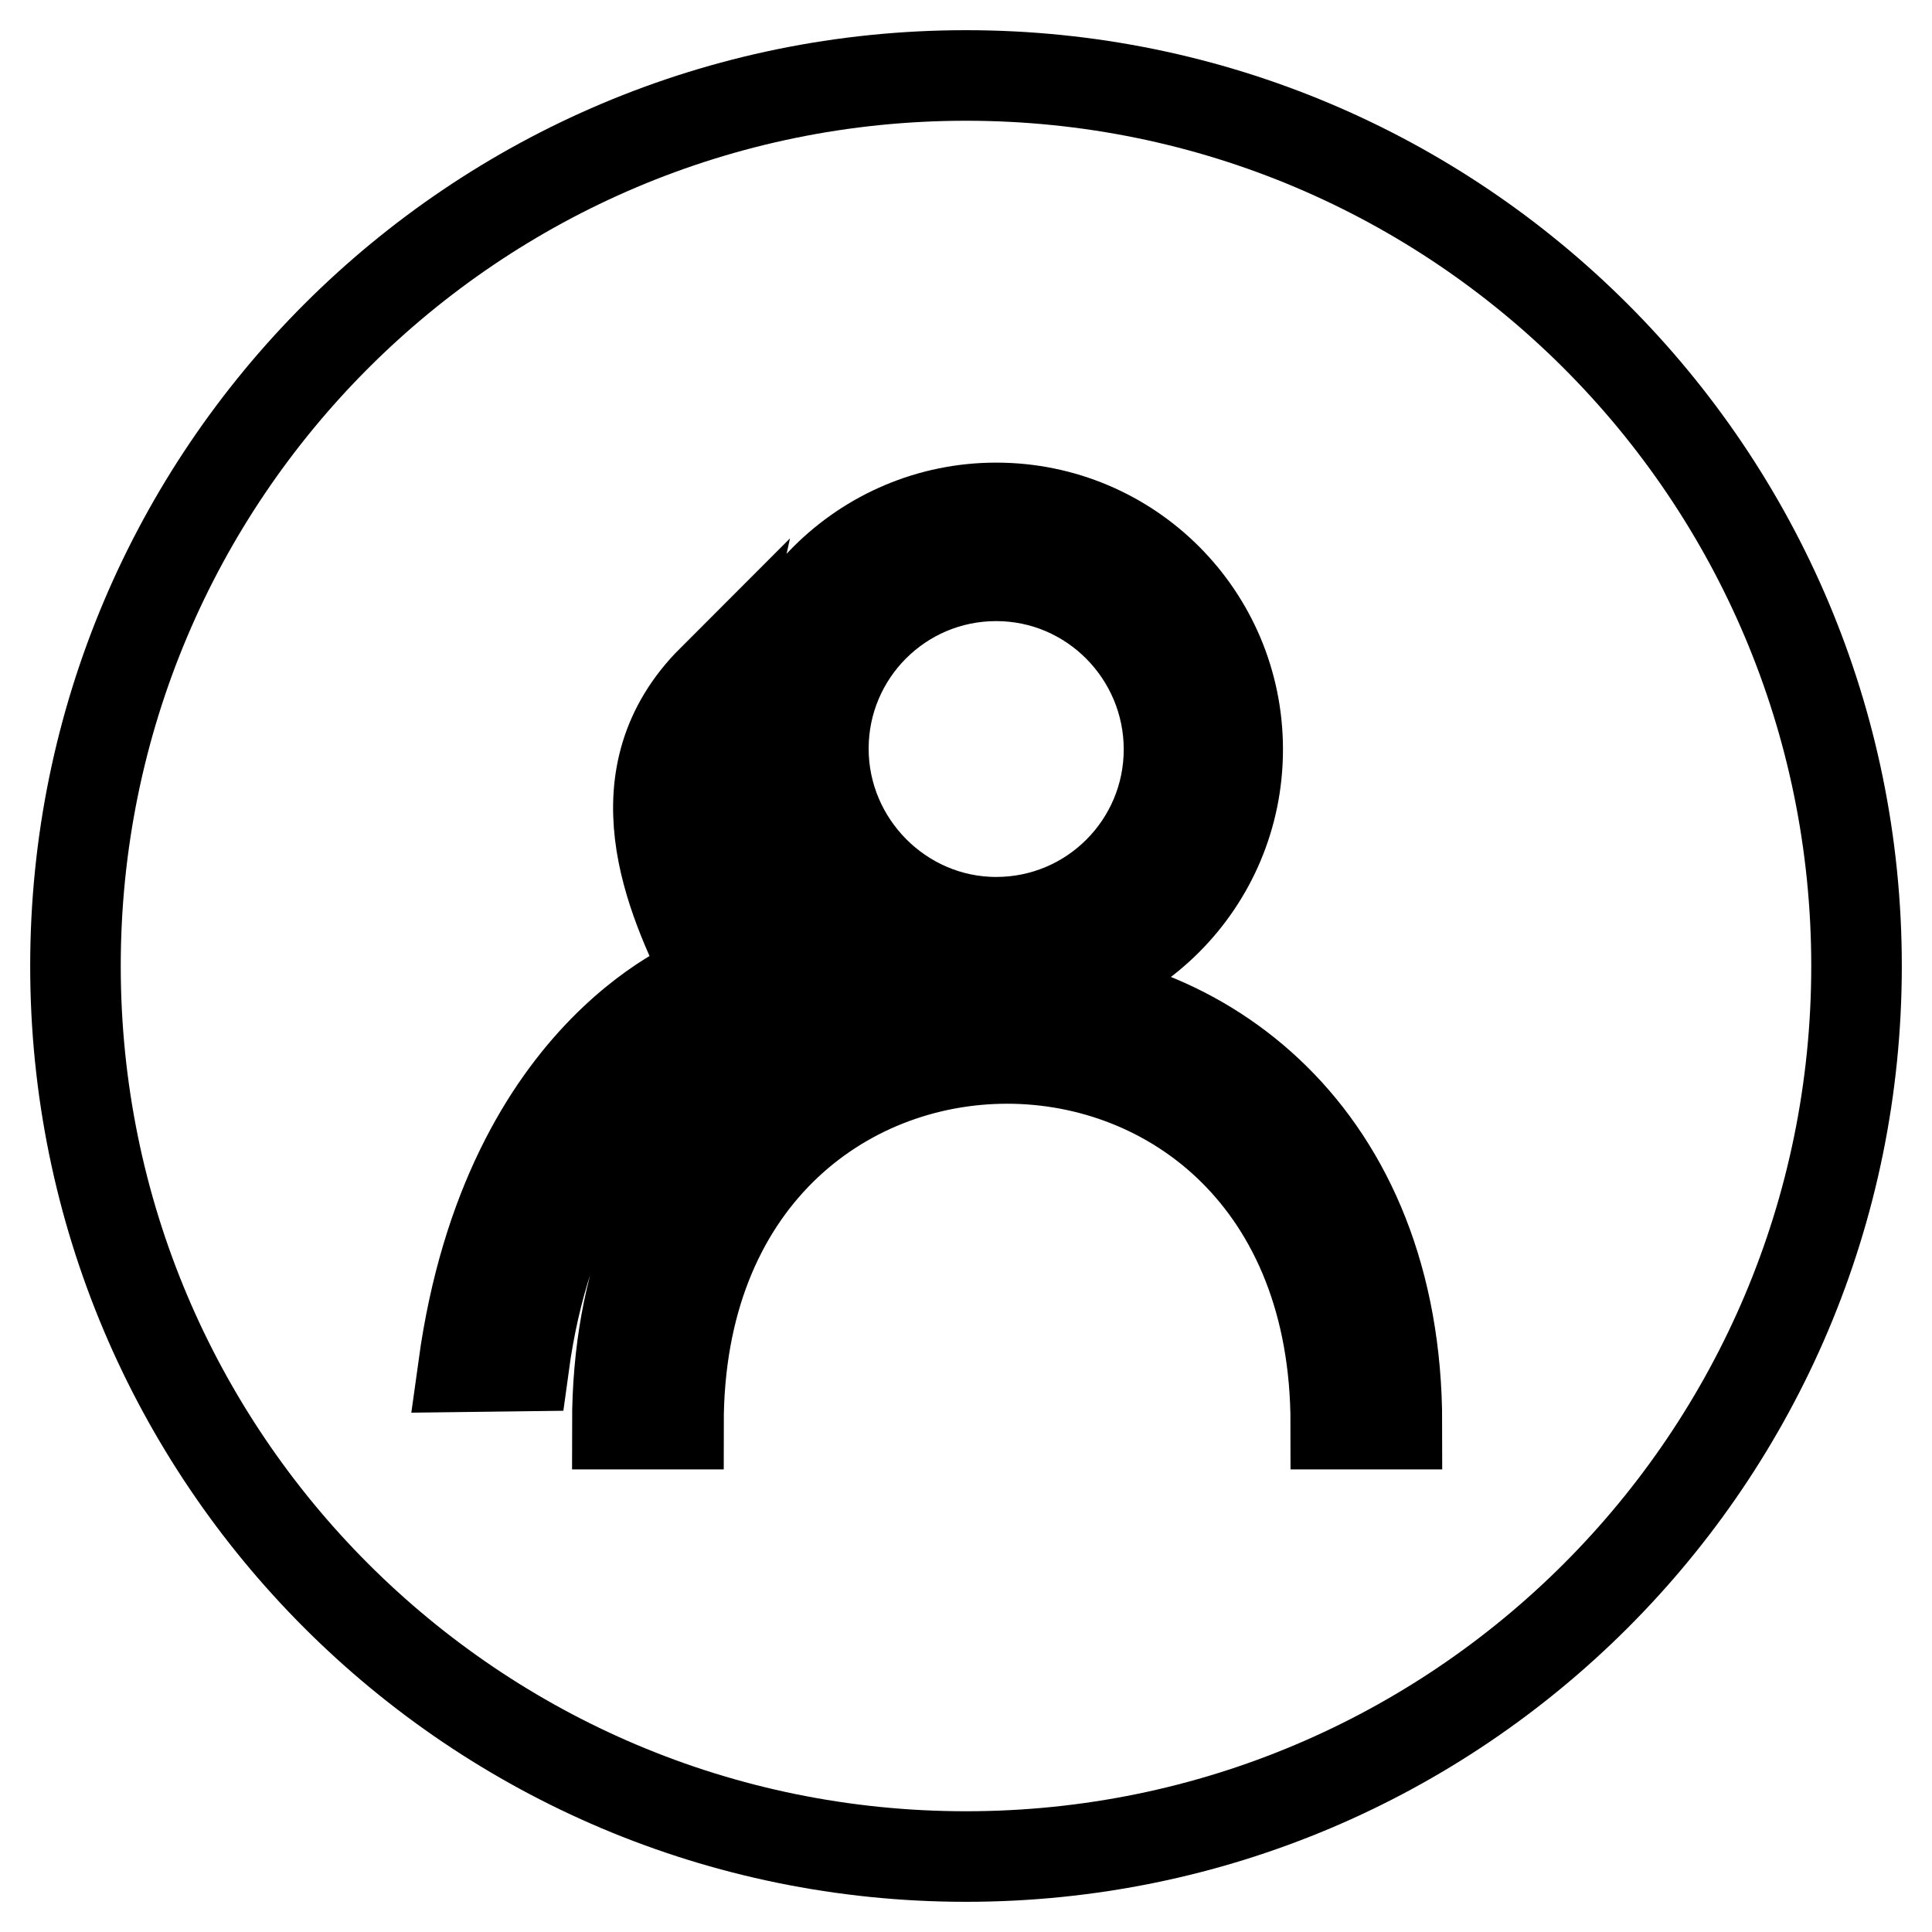 <?xml version="1.0" encoding="utf-8"?>
<!-- Svg Vector Icons : http://www.onlinewebfonts.com/icon -->
<!DOCTYPE svg PUBLIC "-//W3C//DTD SVG 1.1//EN" "http://www.w3.org/Graphics/SVG/1.1/DTD/svg11.dtd">
<svg version="1.1" xmlns="http://www.w3.org/2000/svg" xmlns:xlink="http://www.w3.org/1999/xlink" x="0px" y="0px" viewBox="0 0 256 256" enable-background="new 0 0 256 256" xml:space="preserve">
<g><g><path stroke-width="12" fill-opacity="0" stroke="#000000"  d="M132,122.2c12.7,0,22.9-10.3,22.9-22.9S144.7,76.3,132,76.3c-12.7,0-22.9,10.3-22.9,22.9S119.4,122.2,132,122.2z"/><path stroke-width="12" fill-opacity="0" stroke="#000000"  d="M128,10C62.8,10,10,62.8,10,128c0,65.2,52.8,118,118,118c65.2,0,118-52.8,118-118C246,62.8,193.2,10,128,10z M132,67.3c17.7,0,32,14.3,32,32s-14.3,32-32,32c-17.7,0-32-14.3-32-32S114.4,67.3,132,67.3z M61.4,181.1c5.9-42.7,32.6-51.7,32.6-51.7c-5.3-10.6-12.3-26.6,0.4-39.3c-5,22.7,5,33.7,11.7,41.2c0,0-30.9,7-36.7,49.7L61.4,181.1z M177,188.7c0-64.6-87.1-64.6-87.1,0h-8.1c0-76.7,103.3-76.6,103.3,0H177z"/></g></g>
</svg>